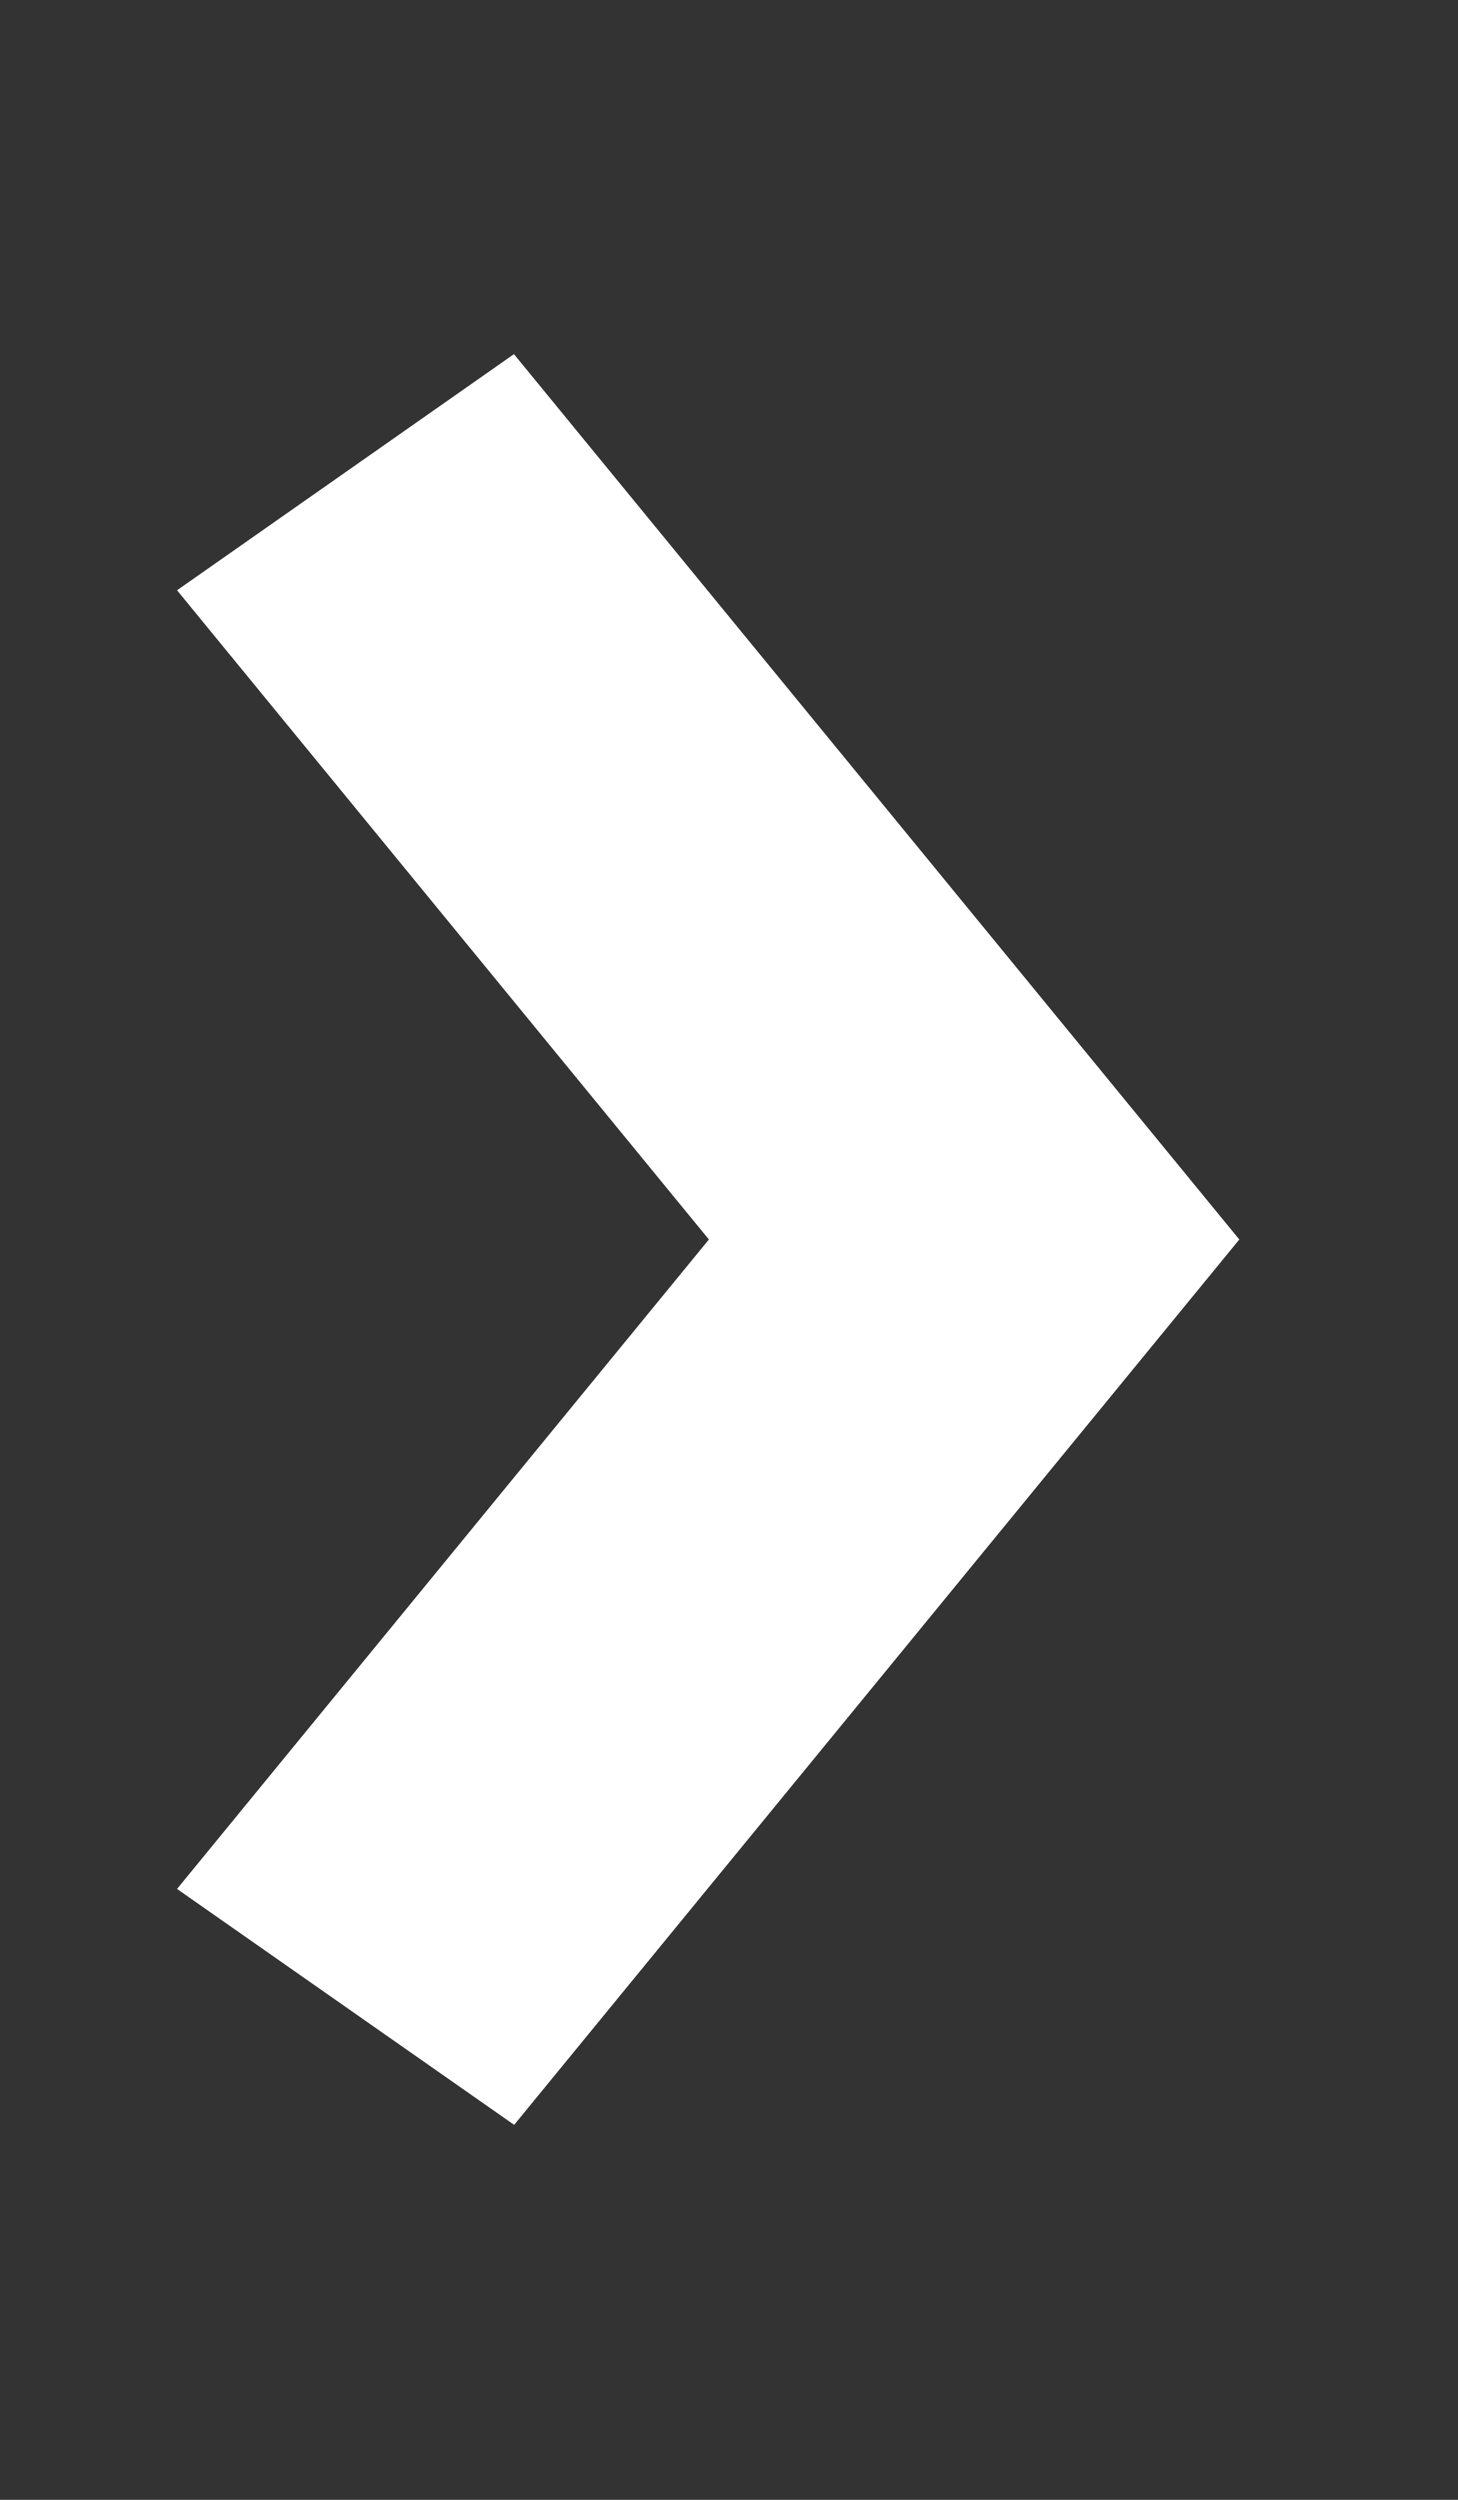 <svg xmlns="http://www.w3.org/2000/svg" width="14" height="24" viewBox="0 0 14 24"><rect x="0" y="0" width="14" height="24" fill="#333333" stroke="none"/><defs><style>.a{fill:none;}.b{fill:#fff;}</style></defs><rect class="a" width="14" height="24"/><path class="b" d="M3.235,0,0,2.267,5.107,8.5,0,14.735,3.237,17,10.2,8.5Z" transform="translate(1.7 3.4)"/></svg>